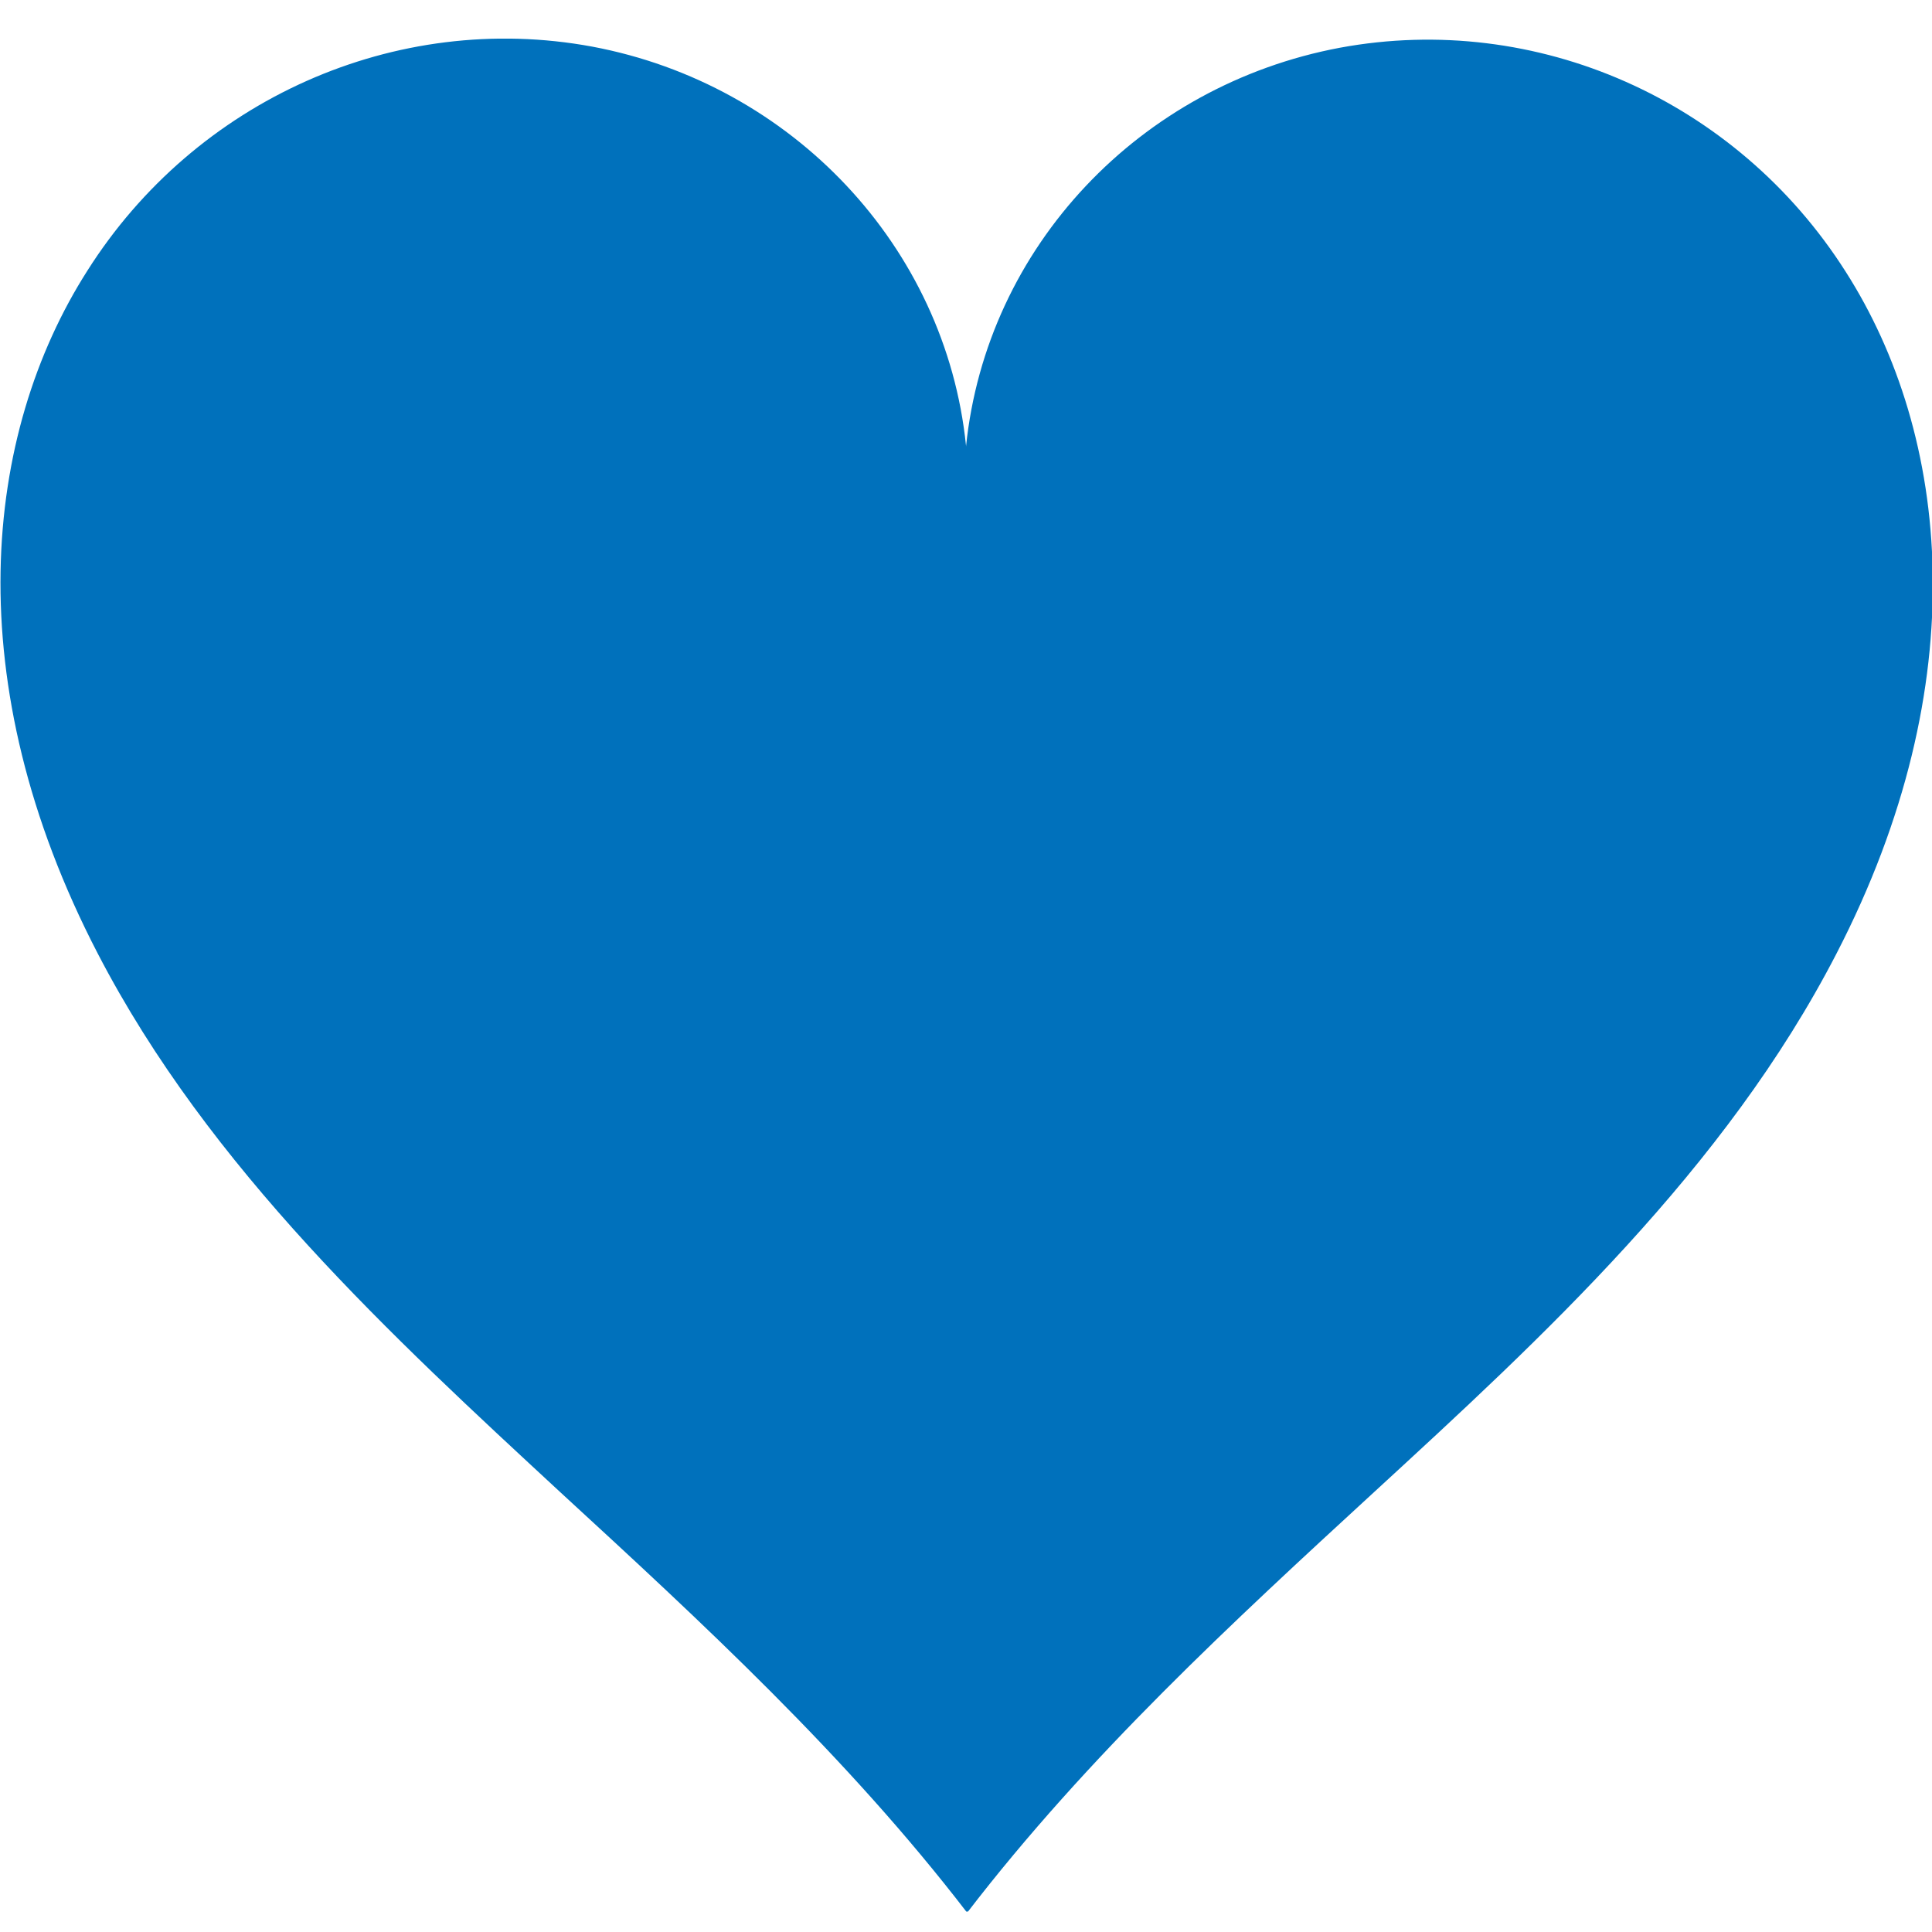 <svg width="17" height="17" viewBox="0 0 17 17" fill="none" xmlns="http://www.w3.org/2000/svg">
<g clip-path="url(#clip0_3_1869)">
<path d="M8.5 3.93C8.68 2.17 10.03 0.75 11.79 0.42C13.52 0.1 15.28 0.88 16.24 2.39C17.16 3.83 17.39 6.01 16.16 8.39C15.18 10.29 13.57 11.77 12.09 13.13C10.85 14.27 9.57 15.45 8.51 16.83C7.45 15.45 6.17 14.27 4.93 13.13C3.45 11.76 1.84 10.28 0.86 8.39C-0.38 6 -0.15 3.82 0.77 2.38C1.72 0.88 3.48 0.09 5.21 0.41C6.97 0.74 8.32 2.17 8.5 3.92V3.93Z" fill="#0071BC"/>
</g>
<defs>
<clipPath id="clip0_3_1869">
<rect width="17.01" height="16.48" fill="white" transform="translate(0 0.34)"/>
</clipPath>
</defs>
</svg>
